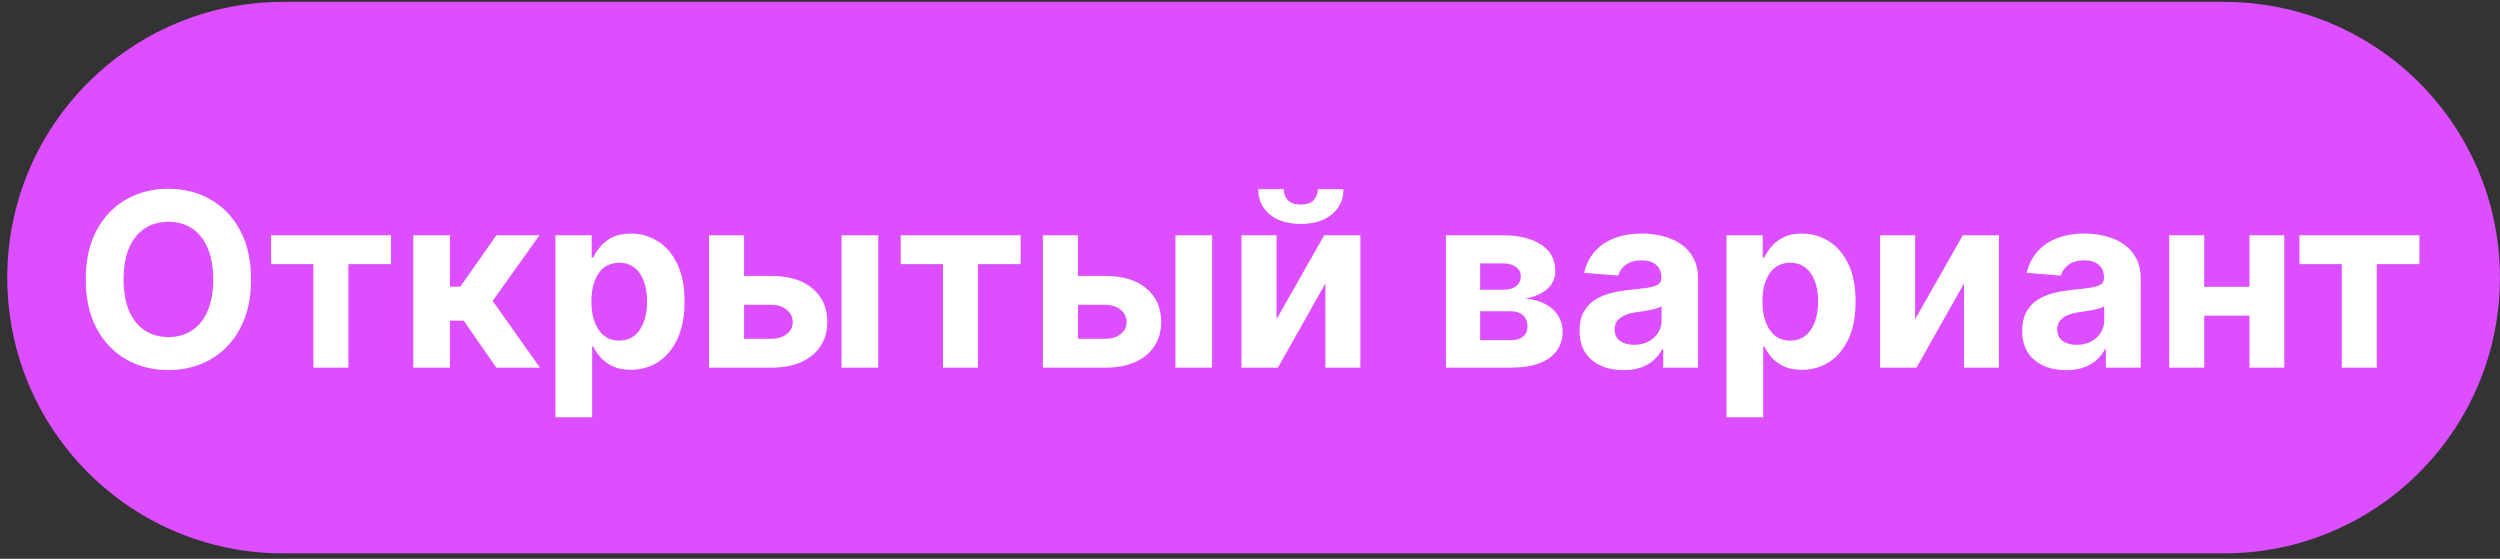 <svg width="340" height="76" viewBox="0 0 340 76" fill="none" xmlns="http://www.w3.org/2000/svg">
<rect x="0" y="0" width="340" height="76" fill="#333333" stroke="none"/>
<g clip-path="url(#clip0_1495_2)">
<path d="M302.488 0.258H38.488C17.778 0.258 0.988 17.047 0.988 37.758C0.988 58.468 17.778 75.258 38.488 75.258H302.488C323.199 75.258 339.988 58.468 339.988 37.758C339.988 17.047 323.199 0.258 302.488 0.258Z" fill="#DC4EFF"/>
<path d="M34.141 38C34.141 40.617 33.645 42.844 32.652 44.68C31.668 46.516 30.324 47.918 28.621 48.887C26.926 49.848 25.02 50.328 22.902 50.328C20.77 50.328 18.855 49.844 17.16 48.875C15.465 47.906 14.125 46.504 13.141 44.668C12.156 42.832 11.664 40.609 11.664 38C11.664 35.383 12.156 33.156 13.141 31.32C14.125 29.484 15.465 28.086 17.16 27.125C18.855 26.156 20.77 25.672 22.902 25.672C25.02 25.672 26.926 26.156 28.621 27.125C30.324 28.086 31.668 29.484 32.652 31.32C33.645 33.156 34.141 35.383 34.141 38ZM28.996 38C28.996 36.305 28.742 34.875 28.234 33.711C27.734 32.547 27.027 31.664 26.113 31.062C25.199 30.461 24.129 30.16 22.902 30.16C21.676 30.16 20.605 30.461 19.691 31.062C18.777 31.664 18.066 32.547 17.559 33.711C17.059 34.875 16.809 36.305 16.809 38C16.809 39.695 17.059 41.125 17.559 42.289C18.066 43.453 18.777 44.336 19.691 44.938C20.605 45.539 21.676 45.84 22.902 45.84C24.129 45.84 25.199 45.539 26.113 44.938C27.027 44.336 27.734 43.453 28.234 42.289C28.742 41.125 28.996 39.695 28.996 38ZM36.868 35.926V32H53.181V35.926H47.38V50H42.622V35.926H36.868ZM56.207 50V32H61.199V38.984H62.605L67.504 32H73.363L67 40.93L73.434 50H67.504L63.062 43.613H61.199V50H56.207ZM75.543 56.75V32H80.465V35.023H80.688C80.906 34.539 81.223 34.047 81.637 33.547C82.059 33.039 82.606 32.617 83.277 32.281C83.957 31.938 84.801 31.766 85.809 31.766C87.121 31.766 88.332 32.109 89.441 32.797C90.551 33.477 91.438 34.504 92.102 35.879C92.766 37.246 93.098 38.961 93.098 41.023C93.098 43.031 92.773 44.727 92.125 46.109C91.484 47.484 90.609 48.527 89.5 49.238C88.398 49.941 87.164 50.293 85.797 50.293C84.828 50.293 84.004 50.133 83.324 49.812C82.652 49.492 82.102 49.09 81.672 48.605C81.242 48.113 80.914 47.617 80.688 47.117H80.535V56.75H75.543ZM80.43 41C80.43 42.07 80.578 43.004 80.875 43.801C81.172 44.598 81.602 45.219 82.164 45.664C82.727 46.102 83.41 46.32 84.215 46.32C85.027 46.32 85.715 46.098 86.277 45.652C86.84 45.199 87.266 44.574 87.555 43.777C87.852 42.973 88 42.047 88 41C88 39.961 87.856 39.047 87.566 38.258C87.277 37.469 86.852 36.852 86.289 36.406C85.727 35.961 85.035 35.738 84.215 35.738C83.402 35.738 82.715 35.953 82.152 36.383C81.598 36.812 81.172 37.422 80.875 38.211C80.578 39 80.43 39.93 80.43 41ZM99.555 37.531H104.934C107.316 37.531 109.176 38.102 110.512 39.242C111.848 40.375 112.516 41.891 112.516 43.789C112.516 45.023 112.215 46.109 111.613 47.047C111.012 47.977 110.145 48.703 109.012 49.227C107.879 49.742 106.52 50 104.934 50H96.426V32H101.195V46.074H104.934C105.77 46.074 106.457 45.863 106.996 45.441C107.535 45.02 107.809 44.48 107.816 43.824C107.809 43.129 107.535 42.562 106.996 42.125C106.457 41.68 105.77 41.457 104.934 41.457H99.555V37.531ZM114.449 50V32H119.441V50H114.449ZM122.494 35.926V32H138.807V35.926H133.006V50H128.248V35.926H122.494ZM144.962 37.531H150.341C152.724 37.531 154.583 38.102 155.919 39.242C157.255 40.375 157.923 41.891 157.923 43.789C157.923 45.023 157.622 46.109 157.021 47.047C156.419 47.977 155.552 48.703 154.419 49.227C153.286 49.742 151.927 50 150.341 50H141.833V32H146.603V46.074H150.341C151.177 46.074 151.864 45.863 152.403 45.441C152.942 45.02 153.216 44.48 153.224 43.824C153.216 43.129 152.942 42.562 152.403 42.125C151.864 41.68 151.177 41.457 150.341 41.457H144.962V37.531ZM159.856 50V32H164.849V50H159.856ZM173.608 43.414L180.089 32H185.011V50H180.253V38.551L173.796 50H168.839V32H173.608V43.414ZM179.233 25.719H182.714C182.706 27.141 182.179 28.285 181.132 29.152C180.093 30.02 178.687 30.453 176.913 30.453C175.132 30.453 173.722 30.02 172.683 29.152C171.644 28.285 171.124 27.141 171.124 25.719H174.581C174.573 26.258 174.745 26.742 175.097 27.172C175.456 27.602 176.062 27.816 176.913 27.816C177.741 27.816 178.335 27.605 178.694 27.184C179.054 26.762 179.233 26.273 179.233 25.719ZM196.65 50V32H204.326C206.545 32 208.299 32.422 209.588 33.266C210.877 34.109 211.521 35.309 211.521 36.863C211.521 37.84 211.158 38.652 210.432 39.301C209.705 39.949 208.697 40.387 207.408 40.613C208.486 40.691 209.404 40.938 210.162 41.352C210.928 41.758 211.51 42.285 211.908 42.934C212.314 43.582 212.518 44.301 212.518 45.09C212.518 46.113 212.244 46.992 211.697 47.727C211.158 48.461 210.365 49.023 209.318 49.414C208.279 49.805 207.01 50 205.51 50H196.65ZM201.303 46.262H205.51C206.205 46.262 206.748 46.098 207.139 45.77C207.537 45.434 207.736 44.977 207.736 44.398C207.736 43.758 207.537 43.254 207.139 42.887C206.748 42.52 206.205 42.336 205.51 42.336H201.303V46.262ZM201.303 39.406H204.432C204.932 39.406 205.357 39.336 205.709 39.195C206.068 39.047 206.342 38.836 206.529 38.562C206.725 38.289 206.822 37.965 206.822 37.59C206.822 37.035 206.6 36.602 206.154 36.289C205.709 35.977 205.1 35.82 204.326 35.82H201.303V39.406ZM220.797 50.34C219.648 50.34 218.625 50.141 217.727 49.742C216.828 49.336 216.117 48.738 215.594 47.949C215.078 47.152 214.82 46.16 214.82 44.973C214.82 43.973 215.004 43.133 215.371 42.453C215.738 41.773 216.238 41.227 216.871 40.812C217.504 40.398 218.223 40.086 219.027 39.875C219.84 39.664 220.691 39.516 221.582 39.43C222.629 39.32 223.473 39.219 224.113 39.125C224.754 39.023 225.219 38.875 225.508 38.68C225.797 38.484 225.941 38.195 225.941 37.812V37.742C225.941 37 225.707 36.426 225.238 36.02C224.777 35.613 224.121 35.41 223.27 35.41C222.371 35.41 221.656 35.609 221.125 36.008C220.594 36.398 220.242 36.891 220.07 37.484L215.453 37.109C215.688 36.016 216.148 35.07 216.836 34.273C217.523 33.469 218.41 32.852 219.496 32.422C220.59 31.984 221.855 31.766 223.293 31.766C224.293 31.766 225.25 31.883 226.164 32.117C227.086 32.352 227.902 32.715 228.613 33.207C229.332 33.699 229.898 34.332 230.313 35.105C230.727 35.871 230.934 36.789 230.934 37.859V50H226.199V47.504H226.059C225.77 48.066 225.383 48.562 224.898 48.992C224.414 49.414 223.832 49.746 223.152 49.988C222.473 50.223 221.688 50.34 220.797 50.34ZM222.227 46.895C222.961 46.895 223.609 46.75 224.172 46.461C224.734 46.164 225.176 45.766 225.496 45.266C225.816 44.766 225.977 44.199 225.977 43.566V41.656C225.82 41.758 225.605 41.852 225.332 41.938C225.066 42.016 224.766 42.09 224.43 42.16C224.094 42.223 223.758 42.281 223.422 42.336C223.086 42.383 222.781 42.426 222.508 42.465C221.922 42.551 221.41 42.688 220.973 42.875C220.535 43.062 220.195 43.316 219.953 43.637C219.711 43.949 219.59 44.34 219.59 44.809C219.59 45.488 219.836 46.008 220.328 46.367C220.828 46.719 221.461 46.895 222.227 46.895ZM234.807 56.75V32H239.729V35.023H239.951C240.17 34.539 240.486 34.047 240.9 33.547C241.322 33.039 241.869 32.617 242.541 32.281C243.221 31.938 244.064 31.766 245.072 31.766C246.385 31.766 247.596 32.109 248.705 32.797C249.814 33.477 250.701 34.504 251.365 35.879C252.029 37.246 252.361 38.961 252.361 41.023C252.361 43.031 252.037 44.727 251.389 46.109C250.748 47.484 249.873 48.527 248.764 49.238C247.662 49.941 246.428 50.293 245.061 50.293C244.092 50.293 243.268 50.133 242.588 49.812C241.916 49.492 241.365 49.09 240.936 48.605C240.506 48.113 240.178 47.617 239.951 47.117H239.799V56.75H234.807ZM239.693 41C239.693 42.07 239.842 43.004 240.139 43.801C240.436 44.598 240.865 45.219 241.428 45.664C241.99 46.102 242.674 46.32 243.479 46.32C244.291 46.32 244.979 46.098 245.541 45.652C246.104 45.199 246.529 44.574 246.818 43.777C247.115 42.973 247.264 42.047 247.264 41C247.264 39.961 247.119 39.047 246.83 38.258C246.541 37.469 246.115 36.852 245.553 36.406C244.99 35.961 244.299 35.738 243.479 35.738C242.666 35.738 241.979 35.953 241.416 36.383C240.861 36.812 240.436 37.422 240.139 38.211C239.842 39 239.693 39.93 239.693 41ZM260.459 43.414L266.939 32H271.861V50H267.104V38.551L260.646 50H255.689V32H260.459V43.414ZM280.996 50.34C279.848 50.34 278.824 50.141 277.926 49.742C277.027 49.336 276.316 48.738 275.793 47.949C275.277 47.152 275.02 46.16 275.02 44.973C275.02 43.973 275.203 43.133 275.57 42.453C275.938 41.773 276.438 41.227 277.07 40.812C277.703 40.398 278.422 40.086 279.227 39.875C280.039 39.664 280.891 39.516 281.781 39.43C282.828 39.32 283.672 39.219 284.312 39.125C284.953 39.023 285.418 38.875 285.707 38.68C285.996 38.484 286.141 38.195 286.141 37.812V37.742C286.141 37 285.906 36.426 285.437 36.02C284.977 35.613 284.32 35.41 283.469 35.41C282.57 35.41 281.855 35.609 281.324 36.008C280.793 36.398 280.441 36.891 280.27 37.484L275.652 37.109C275.887 36.016 276.348 35.07 277.035 34.273C277.723 33.469 278.609 32.852 279.695 32.422C280.789 31.984 282.055 31.766 283.492 31.766C284.492 31.766 285.449 31.883 286.363 32.117C287.285 32.352 288.102 32.715 288.813 33.207C289.531 33.699 290.098 34.332 290.512 35.105C290.926 35.871 291.133 36.789 291.133 37.859V50H286.398V47.504H286.258C285.969 48.066 285.582 48.562 285.098 48.992C284.613 49.414 284.031 49.746 283.352 49.988C282.672 50.223 281.887 50.34 280.996 50.34ZM282.426 46.895C283.16 46.895 283.809 46.75 284.371 46.461C284.934 46.164 285.375 45.766 285.695 45.266C286.016 44.766 286.176 44.199 286.176 43.566V41.656C286.02 41.758 285.805 41.852 285.531 41.938C285.266 42.016 284.965 42.09 284.629 42.16C284.293 42.223 283.957 42.281 283.621 42.336C283.285 42.383 282.98 42.426 282.707 42.465C282.121 42.551 281.609 42.688 281.172 42.875C280.734 43.062 280.395 43.316 280.152 43.637C279.91 43.949 279.789 44.34 279.789 44.809C279.789 45.488 280.035 46.008 280.527 46.367C281.027 46.719 281.66 46.895 282.426 46.895ZM307.533 39.008V42.934H298.135V39.008H307.533ZM299.775 32V50H295.006V32H299.775ZM310.662 32V50H305.928V32H310.662ZM312.728 35.926V32H329.04V35.926H323.239V50H318.481V35.926H312.728Z" fill="white"/>
</g>
<defs>
<clipPath id="clip0_1495_2">
<rect width="340" height="76" fill="white"/>
</clipPath>
</defs>
</svg>
